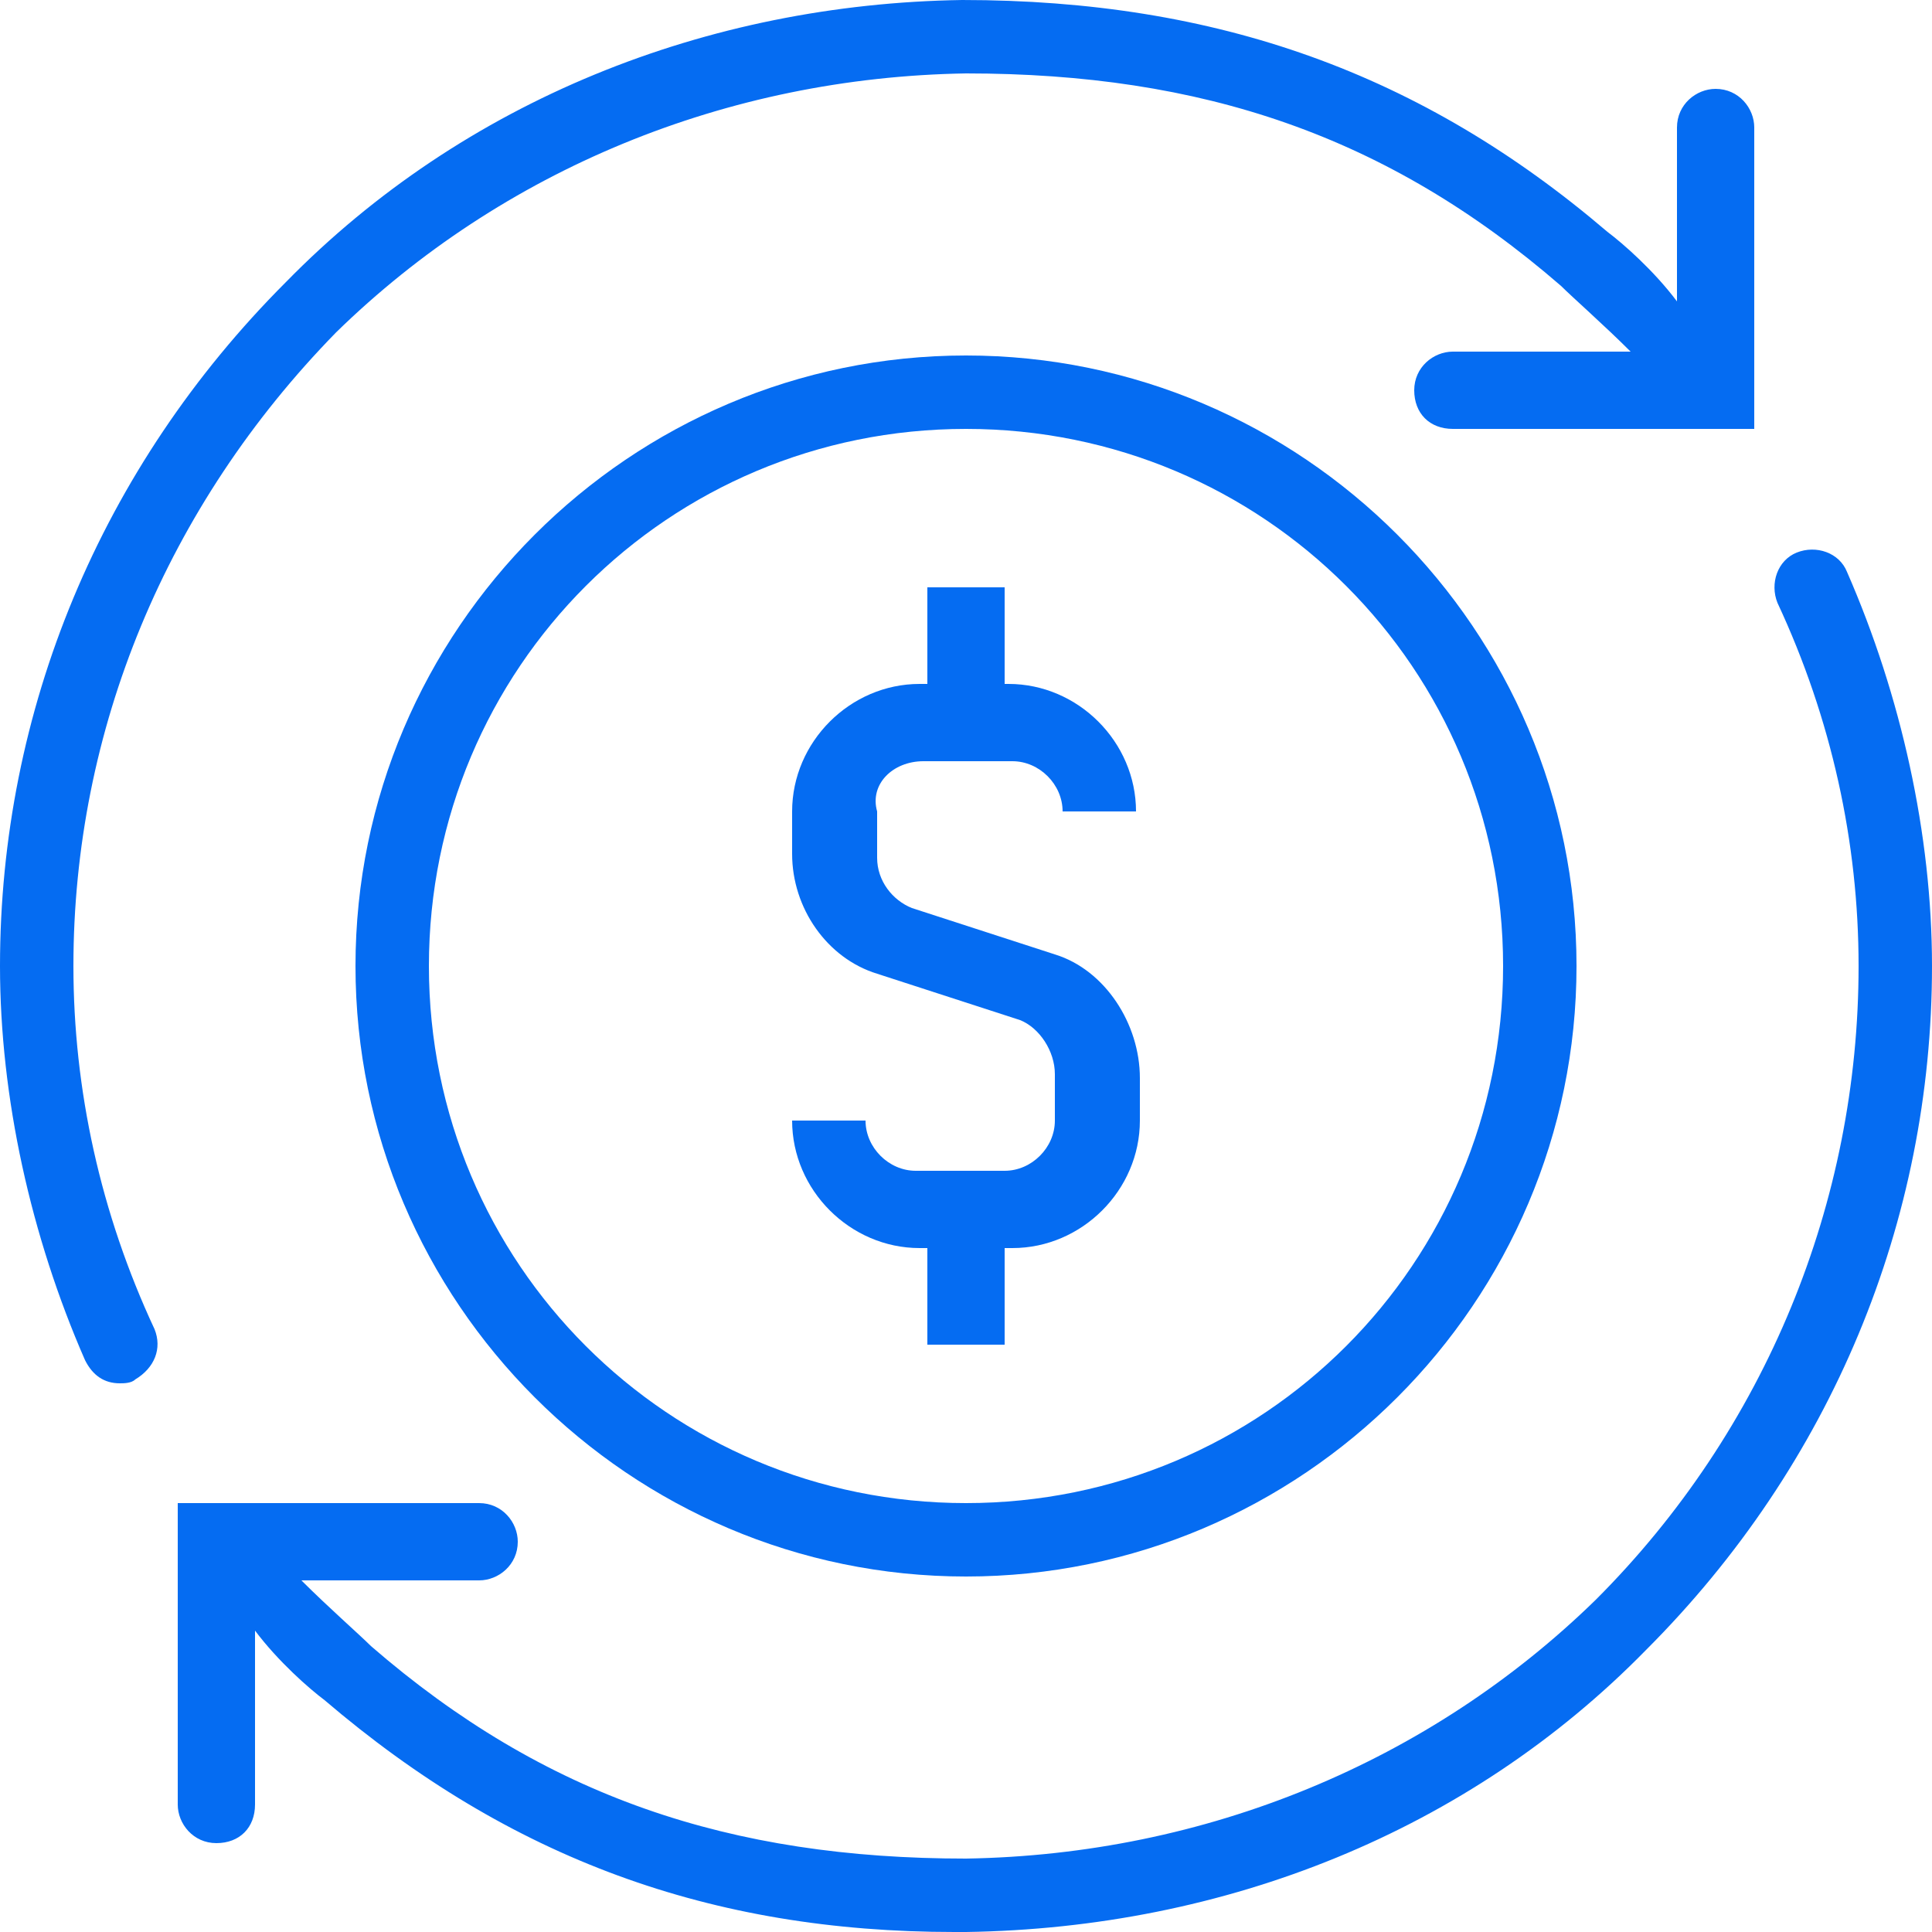 <?xml version="1.0" encoding="utf-8"?>
<!-- Generator: Adobe Illustrator 28.0.0, SVG Export Plug-In . SVG Version: 6.00 Build 0)  -->
<svg version="1.1" id="Layer_1" xmlns="http://www.w3.org/2000/svg" xmlns:xlink="http://www.w3.org/1999/xlink" x="0px" y="0px"
	 viewBox="0 0 50 50" style="enable-background:new 0 0 50 50;" xml:space="preserve">
<style type="text/css">
	.st0{fill:#056CF2;}
</style>
<g>
	<path class="st0" d="M47.8,14.8c-0.2-0.5-0.8-0.7-1.3-0.5c-0.5,0.2-0.7,0.8-0.5,1.3c1.4,3,2.1,6.2,2.1,9.4c0,6.1-2.4,12-6.8,16.4
		C37,45.6,31.2,48,25,48.1c-6.1,0-10.9-1.6-15.4-5.5c-0.3-0.3-1.1-1-1.8-1.7h4.6c0.5,0,1-0.4,1-1c0-0.5-0.4-1-1-1H5.6c0,0,0,0,0,0
		h-1v7.8c0,0.5,0.4,1,1,1s1-0.4,1-1v-4.5C7.2,43,8,43.7,8.4,44c4.8,4.1,10,6,16.3,6c0.1,0,0.2,0,0.3,0c6.7-0.1,13-2.6,17.6-7.3
		C47.4,37.9,50,31.6,50,25C50,21.6,49.2,18,47.8,14.8z"/>
	<path class="st0" d="M1.9,25c0-6.1,2.4-11.9,6.8-16.4C13,4.4,18.8,2,25,1.9c6.1,0,10.9,1.6,15.4,5.5c0.3,0.3,1.1,1,1.8,1.7h-4.6
		c-0.5,0-1,0.4-1,1s0.4,1,1,1h7.8V3.3c0-0.5-0.4-1-1-1c-0.5,0-1,0.4-1,1v4.5C42.8,7,42,6.3,41.6,6c-4.8-4.1-10.1-6-16.7-6
		C18.3,0.1,12,2.6,7.4,7.3C2.6,12.1,0,18.4,0,25c0,3.4,0.8,7,2.2,10.2c0.2,0.4,0.5,0.6,0.9,0.6c0.1,0,0.3,0,0.4-0.1
		C4,35.4,4.2,34.9,4,34.4C2.6,31.4,1.9,28.2,1.9,25z"/>
	<path class="st0" d="M25,9.2C16.3,9.2,9.2,16.3,9.2,25c0,8.7,7.1,15.8,15.8,15.8c8.7,0,15.8-7.1,15.8-15.8
		C40.8,16.3,33.7,9.2,25,9.2z M25,38.9c-7.7,0-13.9-6.2-13.9-13.9S17.3,11.1,25,11.1c7.7,0,13.9,6.2,13.9,13.9S32.7,38.9,25,38.9z"
		/>
	<path class="st0" d="M23.9,19.7h2.3c0.7,0,1.3,0.6,1.3,1.3h1.9c0-1.8-1.5-3.3-3.3-3.3H26v-2.5H24v2.5h-0.2c-1.8,0-3.3,1.5-3.3,3.3
		v1.1c0,1.4,0.9,2.7,2.2,3.1l3.7,1.2c0.5,0.2,0.9,0.8,0.9,1.4V29c0,0.7-0.6,1.3-1.3,1.3h-2.3c-0.7,0-1.3-0.6-1.3-1.3h-1.9
		c0,1.8,1.5,3.3,3.3,3.3H24v2.5H26v-2.5h0.2c1.8,0,3.3-1.5,3.3-3.3v-1.1c0-1.4-0.9-2.8-2.2-3.2l-3.7-1.2c-0.5-0.2-0.9-0.7-0.9-1.3
		V21C22.5,20.3,23.1,19.7,23.9,19.7z"/>
</g>
</svg>
